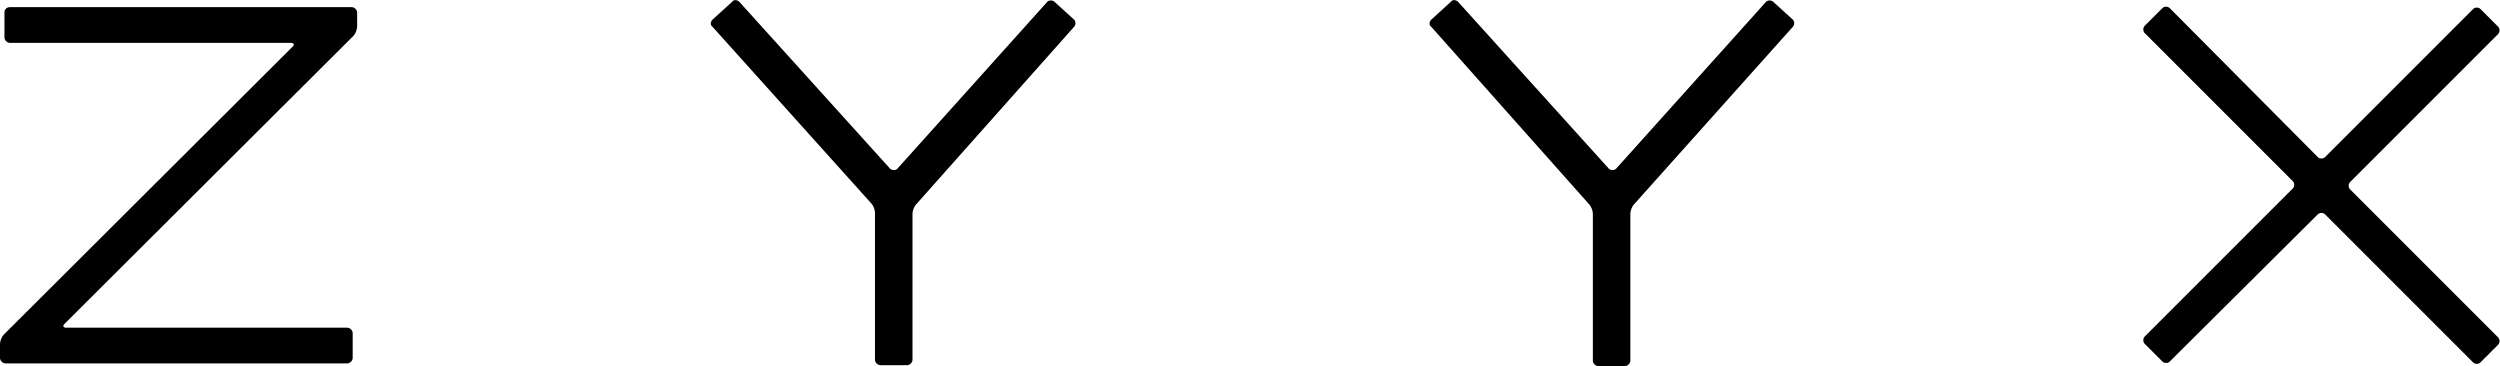 <svg xmlns="http://www.w3.org/2000/svg" viewBox="0 0 280 41" fill="#000">
    <path d="M279.8,3.8c0.2-0.2,0.2-0.6,0-0.8l-2-2c-0.2-0.2-0.6-0.2-0.8,0l-16.6,16.6c-0.2,0.2-0.6,0.2-0.8,0L243,0.9
    c-0.2-0.2-0.6-0.2-0.8,0l-2,2c-0.2,0.2-0.2,0.6,0,0.8l16.6,16.6c0.2,0.2,0.2,0.6,0,0.8l-16.6,16.6c-0.2,0.2-0.2,0.6,0,0.8l2,2
    c0.2,0.2,0.6,0.2,0.8,0L259.6,24c0.2-0.2,0.6-0.2,0.8,0L277,40.6c0.2,0.2,0.6,0.2,0.8,0l2-2c0.2-0.2,0.2-0.6,0-0.8l-16.6-16.6
    c-0.2-0.2-0.2-0.6,0-0.8L279.8,3.8z"/>
    <path d="M120.3,3c0.2-0.2,0.2-0.6,0-0.8l-2.2-2c-0.2-0.2-0.6-0.2-0.8,0l-16.8,18.7c-0.2,0.2-0.6,0.2-0.8,0L82.8,0.2
    c-0.2-0.2-0.6-0.3-0.8,0l-2.2,2c-0.2,0.2-0.3,0.6,0,0.8l17.8,19.8c0.2,0.2,0.4,0.7,0.4,1v16.5c0,0.3,0.3,0.6,0.6,0.6h3
    c0.3,0,0.6-0.3,0.6-0.6V23.9c0-0.3,0.2-0.8,0.4-1L120.3,3z"/>
    <path d="M200.8,3c0.2-0.2,0.2-0.6,0-0.8l-2.2-2c-0.2-0.2-0.6-0.2-0.8,0l-16.8,18.7c-0.2,0.2-0.6,0.2-0.8,0L163.3,0.2
    c-0.2-0.2-0.6-0.3-0.8,0l-2.2,2c-0.2,0.2-0.3,0.6,0,0.8L178,22.9c0.2,0.2,0.4,0.7,0.4,1v16.5c0,0.3,0.3,0.6,0.6,0.6h3
    c0.3,0,0.6-0.3,0.6-0.6V23.9c0-0.3,0.2-0.8,0.4-1L200.8,3z"/>
    <path d="M0.4,37.5c-0.2,0.2-0.4,0.7-0.4,1v1.6c0,0.3,0.3,0.6,0.6,0.6h38.3c0.3,0,0.6-0.3,0.6-0.6v-2.8c0-0.3-0.3-0.6-0.6-0.6H7.4
    c-0.3,0-0.4-0.2-0.2-0.4L39.6,4C39.8,3.8,40,3.3,40,3V1.4c0-0.3-0.3-0.6-0.6-0.6H1.1C0.8,0.8,0.5,1,0.5,1.4v2.8
    c0,0.3,0.3,0.6,0.6,0.6h31.5c0.3,0,0.4,0.2,0.2,0.4L0.4,37.5z"/>
</svg>
